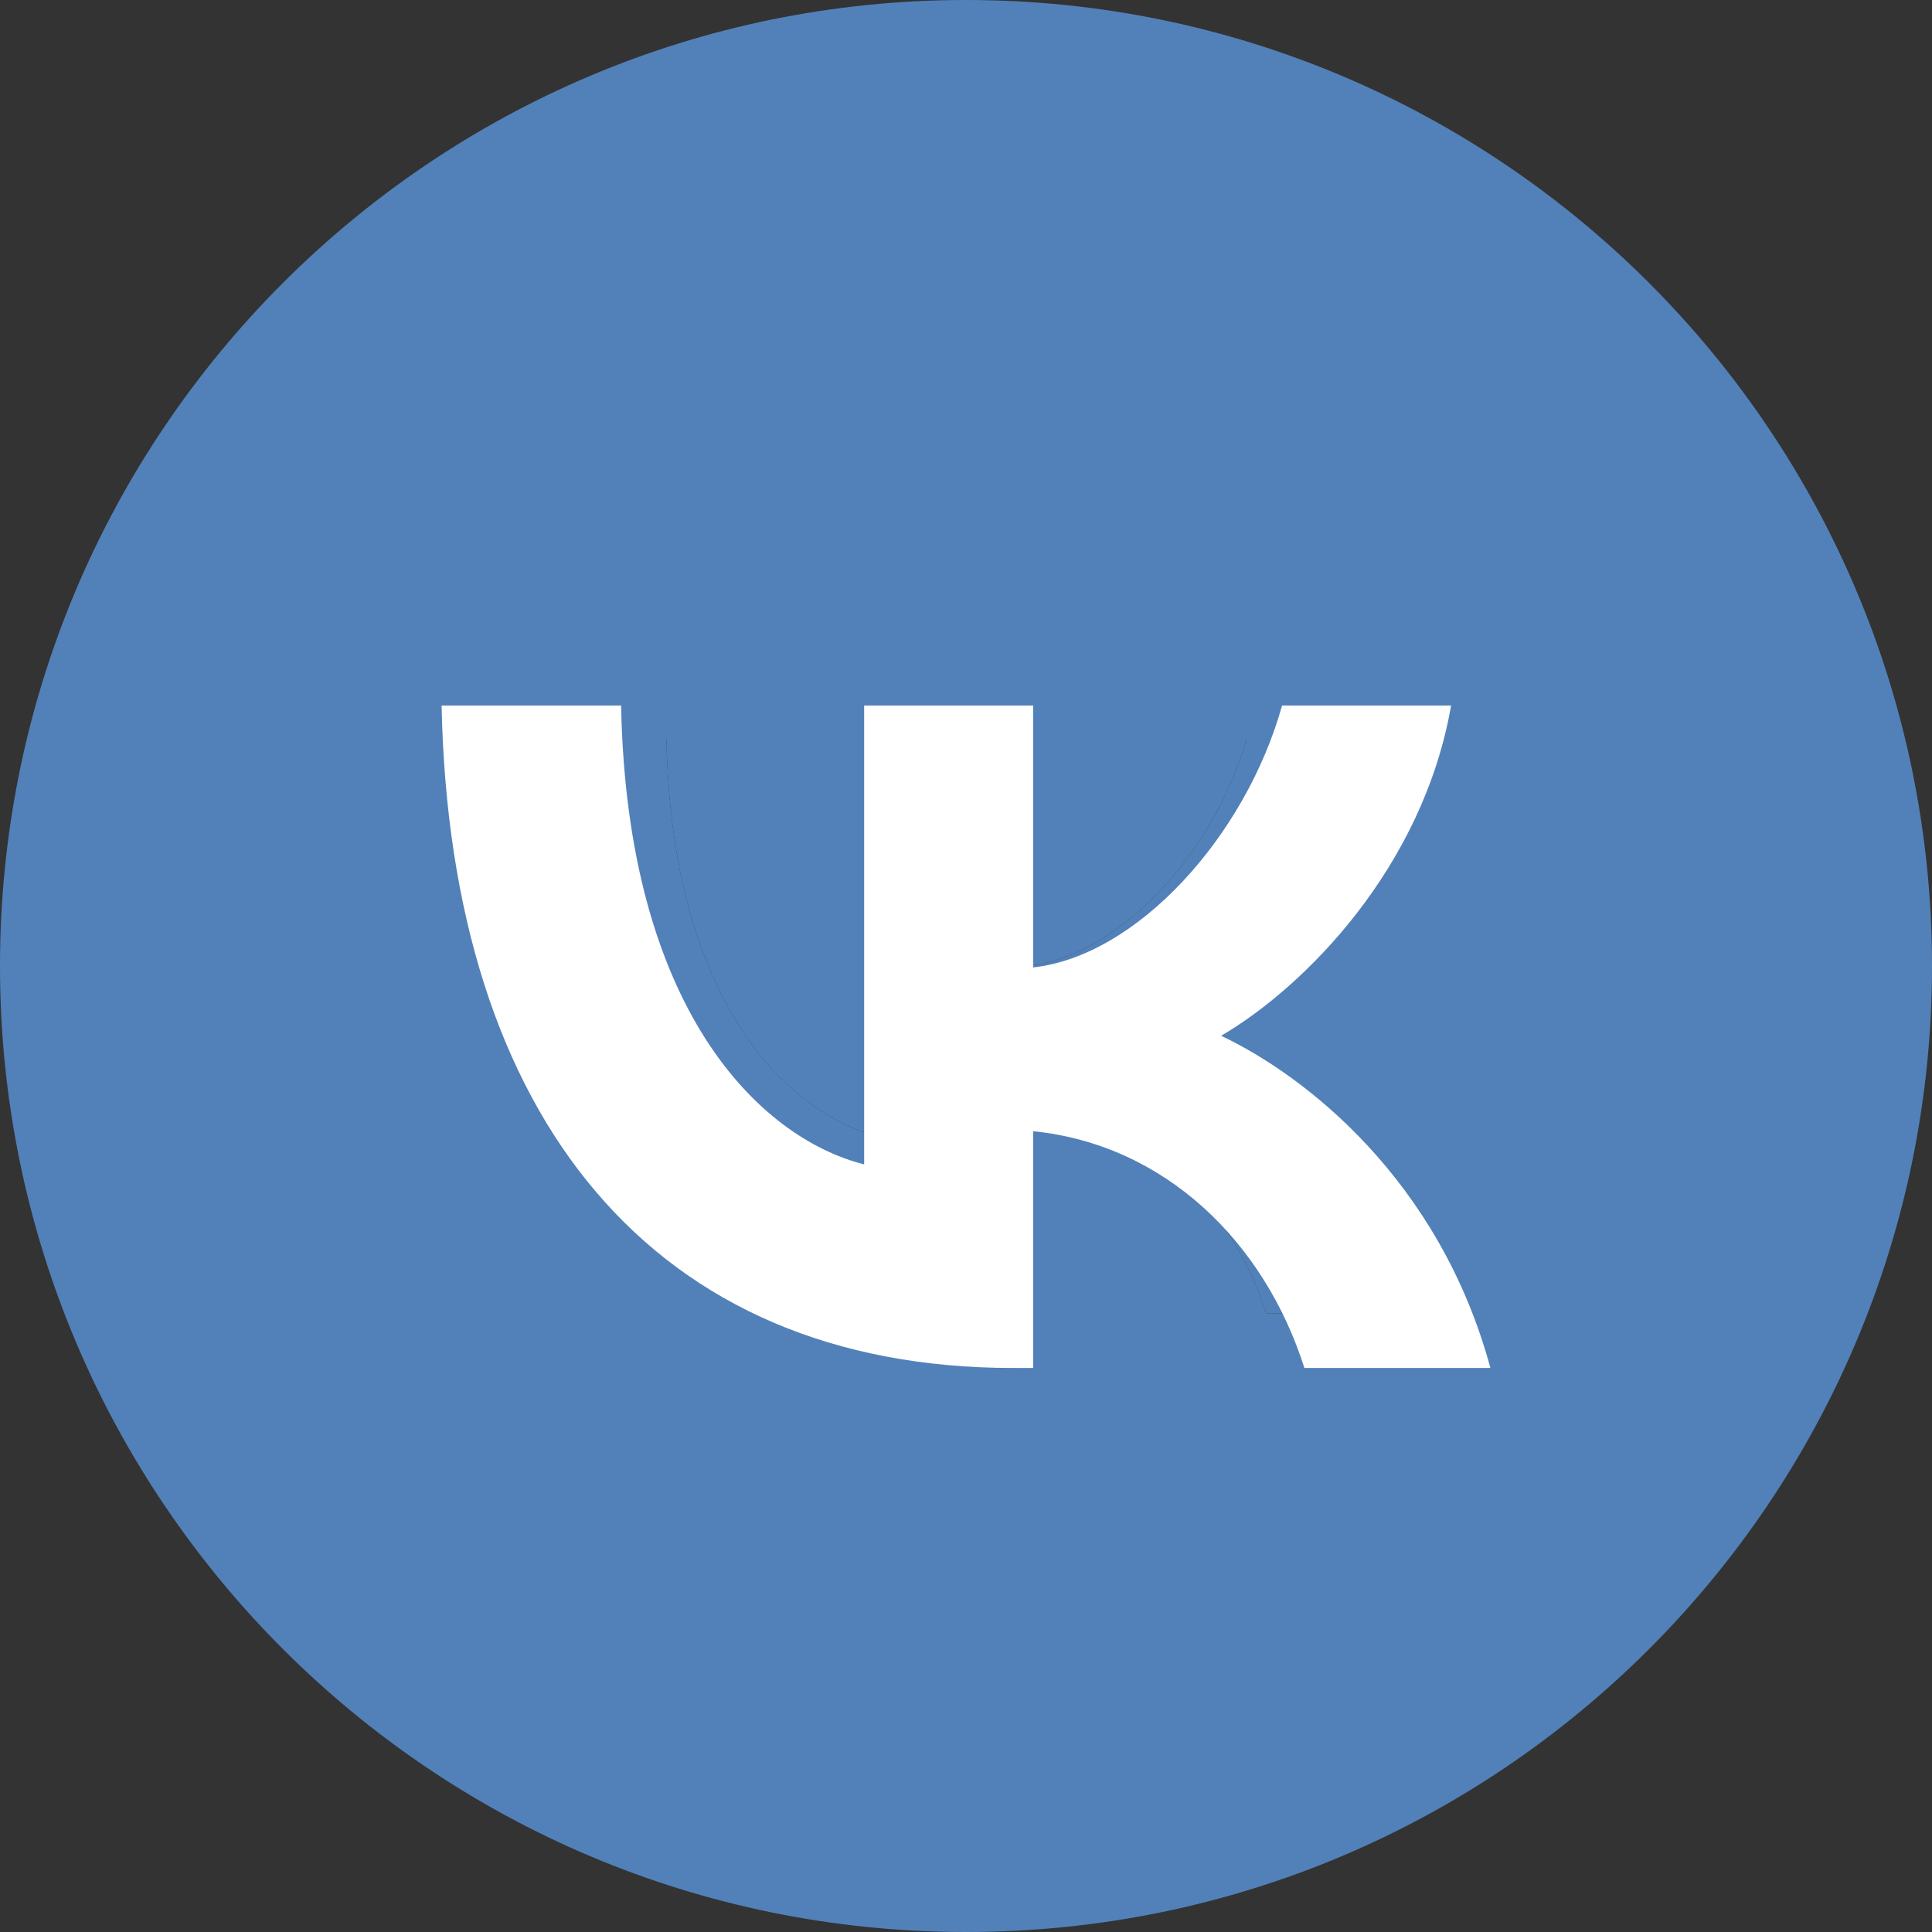 <?xml version="1.0" encoding="UTF-8"?> <svg xmlns="http://www.w3.org/2000/svg" width="35" height="35" viewBox="0 0 35 35" fill="none"><rect x="0" y="0" width="35" height="35" fill="#333333" stroke="none"/> <path fill-rule="evenodd" clip-rule="evenodd" d="M35 17.5C35 7.835 27.165 0 17.5 0V0C7.835 0 0 7.835 0 17.5V17.5C0 27.165 7.835 35 17.5 35V35C27.165 35 35 27.165 35 17.5V17.5ZM9.219 13.385H12.073C12.167 18.156 14.271 20.177 15.938 20.594V13.385H18.625V17.5C20.271 17.323 22 15.447 22.583 13.385H25.271C24.823 15.927 22.948 17.802 21.615 18.573C22.948 19.198 25.083 20.833 25.896 23.792H22.938C22.302 21.812 20.719 20.281 18.625 20.073V23.792H18.302C12.604 23.792 9.354 19.885 9.219 13.385Z" fill="#5281B9"></path> <path d="M12.073 13.385H9.219C9.354 19.885 12.604 23.792 18.302 23.792H18.625V20.073C20.719 20.281 22.302 21.812 22.938 23.792H25.896C25.083 20.833 22.948 19.198 21.615 18.573C22.948 17.802 24.823 15.927 25.271 13.385H22.583C22 15.447 20.271 17.323 18.625 17.5V13.385H15.938V20.594C14.271 20.177 12.167 18.156 12.073 13.385Z" fill="#5281B9"></path> <path d="M11.252 12.781H8C8.154 20.277 11.857 24.782 18.349 24.782H18.716V20.493C21.102 20.733 22.906 22.499 23.63 24.782H27C26.074 21.37 23.642 19.484 22.122 18.764C23.642 17.875 25.778 15.712 26.288 12.781H23.226C22.561 15.16 20.591 17.322 18.716 17.526V12.781H15.655V21.094C13.756 20.613 11.358 18.283 11.252 12.781Z" fill="white"></path> </svg> 